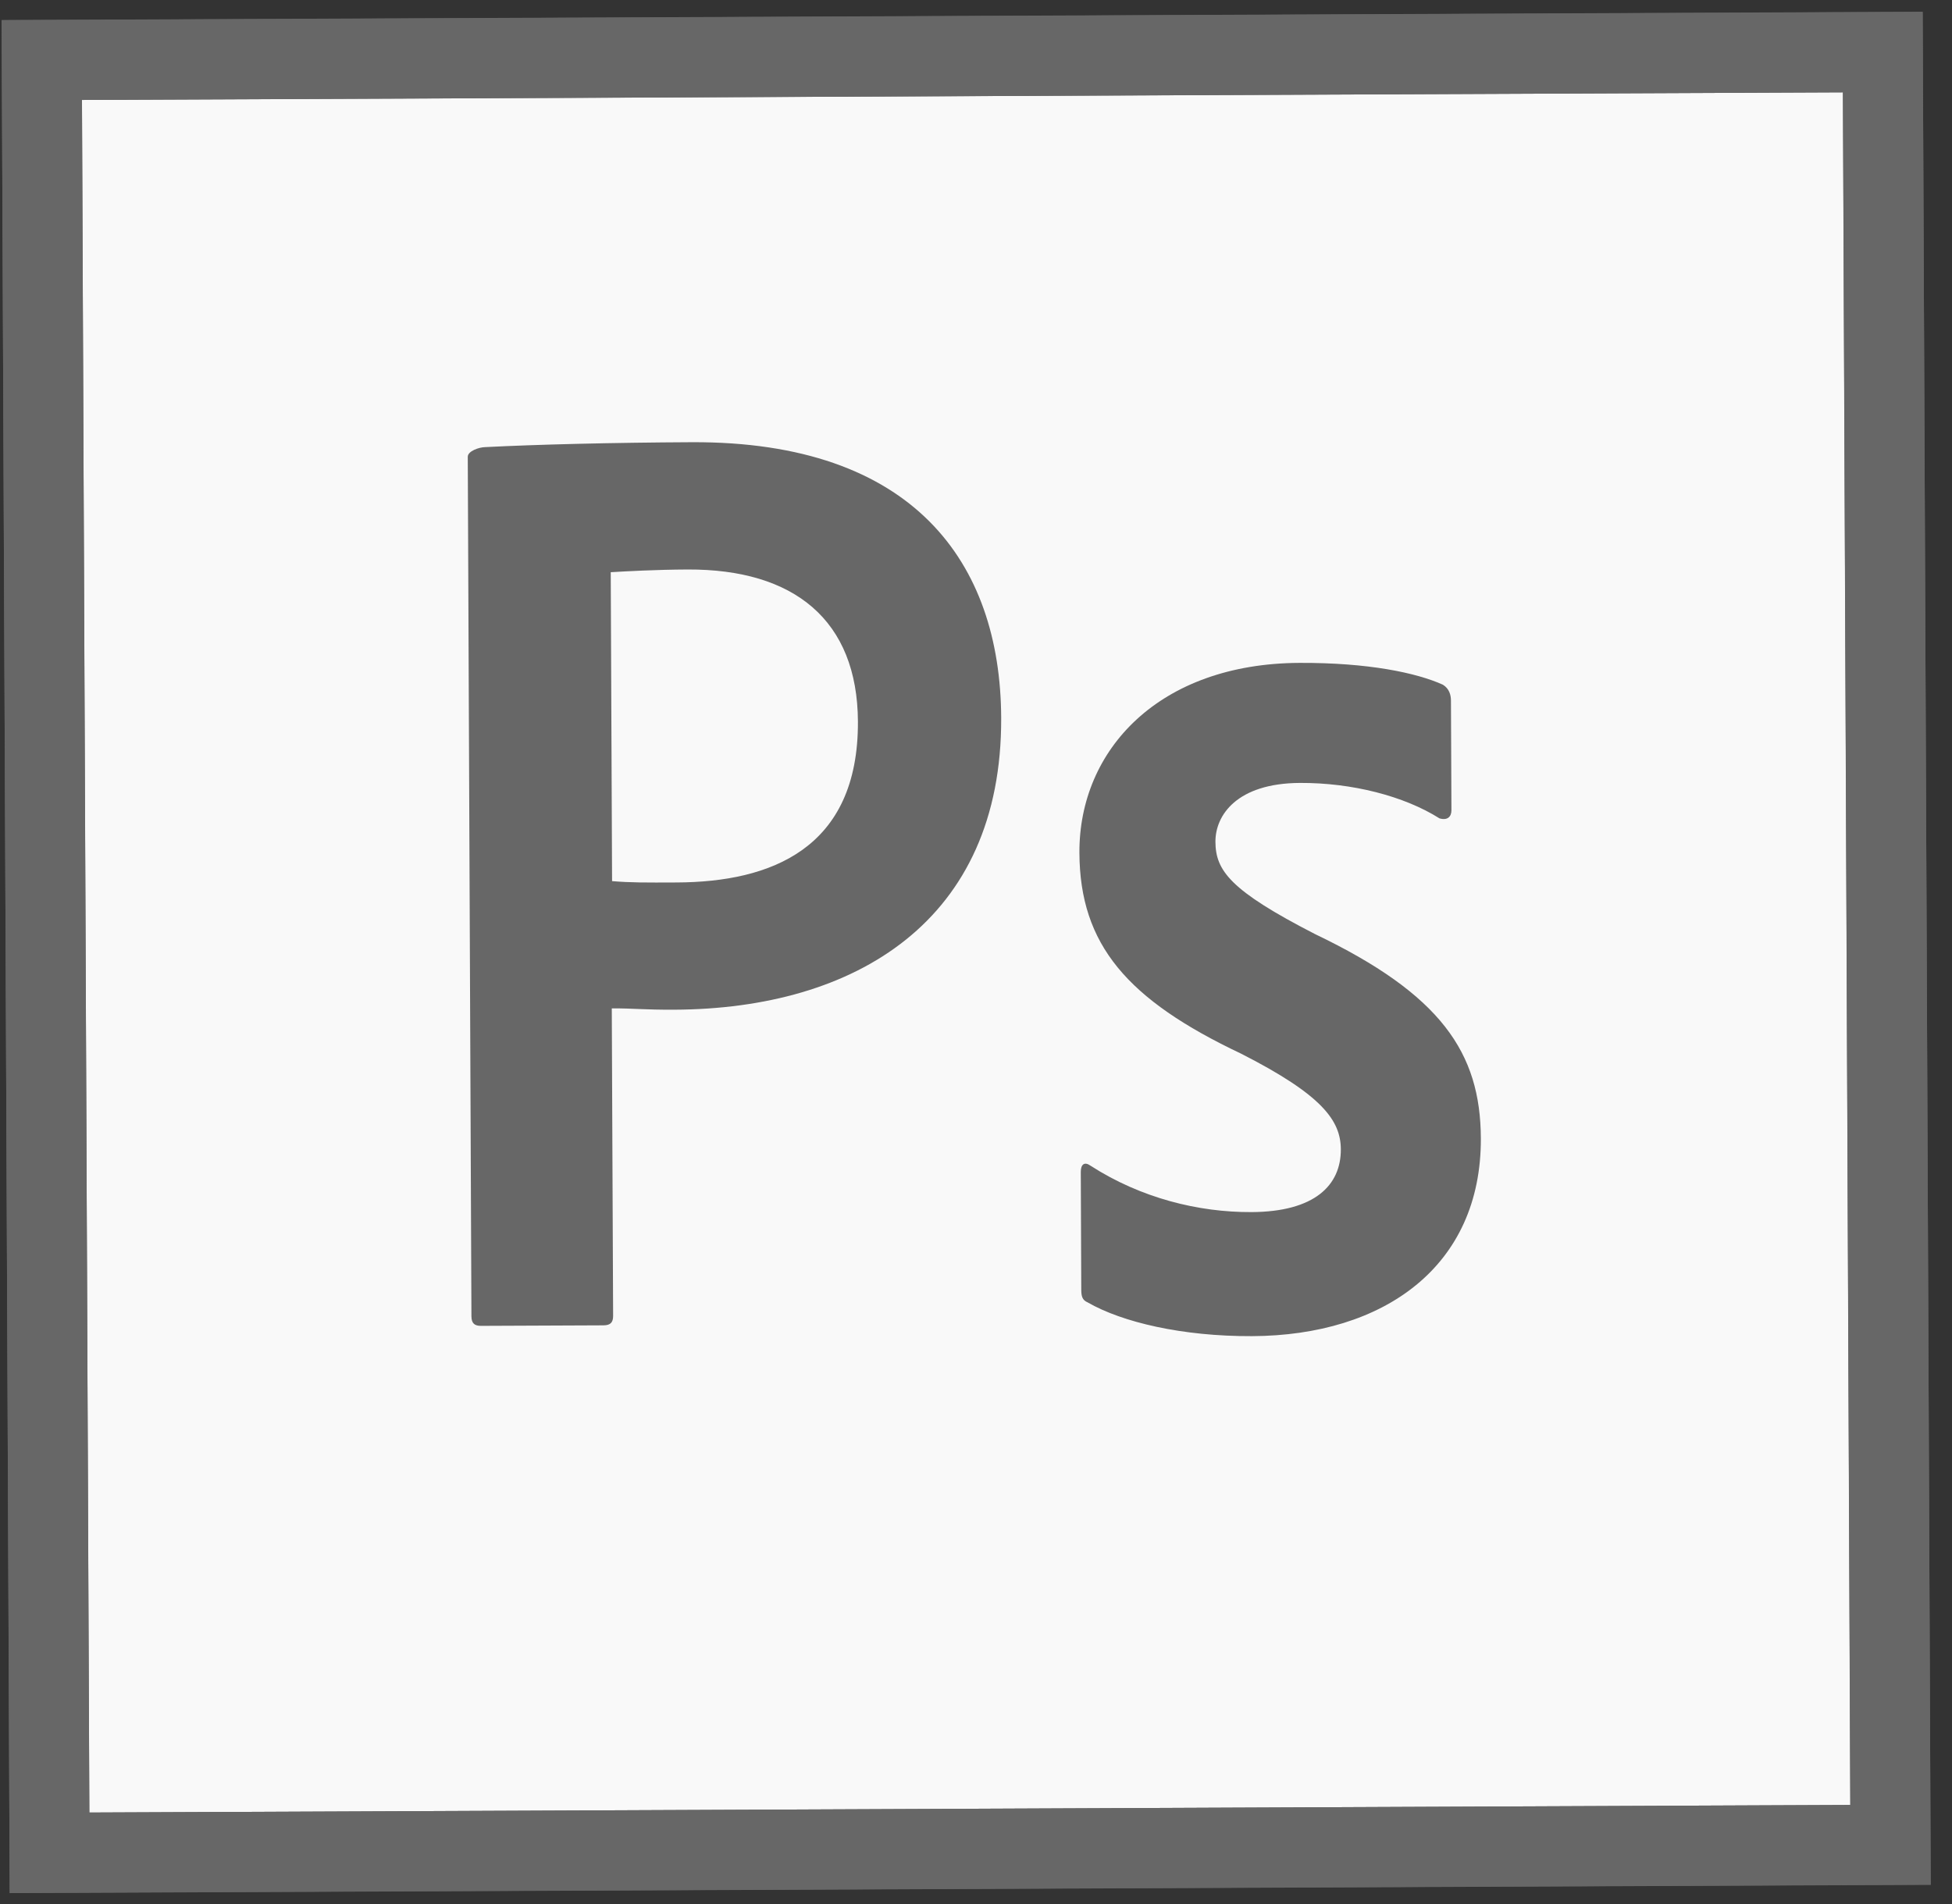 <svg xmlns="http://www.w3.org/2000/svg" width="41" height="40" viewBox="0 0 41 40" fill="none"><rect x="0" y="0" width="41" height="40" fill="#333333" stroke="none"/><g clip-path="url(#clip0_154_1095)"><rect width="40.35" height="39.35" transform="translate(0.034 0.421) rotate(-0.247)" fill="#676767"></rect><path d="M1.721 2.1L38.708 1.94L38.863 37.919L1.876 38.078L1.721 2.1Z" fill="#F9F9F9"></path><path d="M1.722 2.099L38.71 1.94L38.865 37.919L1.877 38.078L1.722 2.099ZM0.203 39.767L40.553 39.593L40.384 0.251L0.034 0.425L0.203 39.767ZM27.306 16.448C25.978 16.454 25.527 17.128 25.529 17.683C25.532 18.288 25.836 18.707 27.622 19.624C30.267 20.891 31.096 22.114 31.104 23.913C31.116 26.603 29.071 28.058 26.297 28.07C24.834 28.076 23.572 27.779 22.847 27.362C22.729 27.312 22.712 27.228 22.711 27.093L22.701 24.622C22.7 24.454 22.784 24.403 22.902 24.487C23.964 25.172 25.176 25.469 26.285 25.464C27.614 25.458 28.166 24.901 28.163 24.145C28.16 23.539 27.771 23.003 26.069 22.136C23.677 21.003 22.68 19.847 22.672 17.914C22.663 15.745 24.353 13.939 27.295 13.926C28.741 13.92 29.75 14.134 30.306 14.384C30.441 14.467 30.476 14.602 30.476 14.719L30.486 17.023C30.486 17.157 30.403 17.242 30.234 17.192C29.493 16.724 28.399 16.443 27.306 16.448ZM12.856 18.511C13.243 18.543 13.545 18.542 14.218 18.539C16.185 18.53 18.031 17.833 18.02 15.16C18.01 13.025 16.678 11.954 14.442 11.964C13.769 11.967 13.13 12.003 12.828 12.021L12.856 18.511ZM9.825 9.596C9.824 9.479 10.059 9.394 10.194 9.393C11.27 9.338 12.867 9.298 14.531 9.29C19.188 9.27 21.015 11.818 21.029 15.08C21.047 19.35 17.962 21.196 14.162 21.212C13.523 21.215 13.304 21.182 12.85 21.184L12.878 27.64C12.879 27.775 12.829 27.842 12.677 27.843L10.105 27.854C9.971 27.855 9.903 27.804 9.902 27.653L9.825 9.596Z" fill="#676767"></path></g><defs><clipPath id="clip0_154_1095"><rect width="40.35" height="39.35" fill="white" transform="translate(0.034 0.421) rotate(-0.247)"></rect></clipPath></defs></svg>